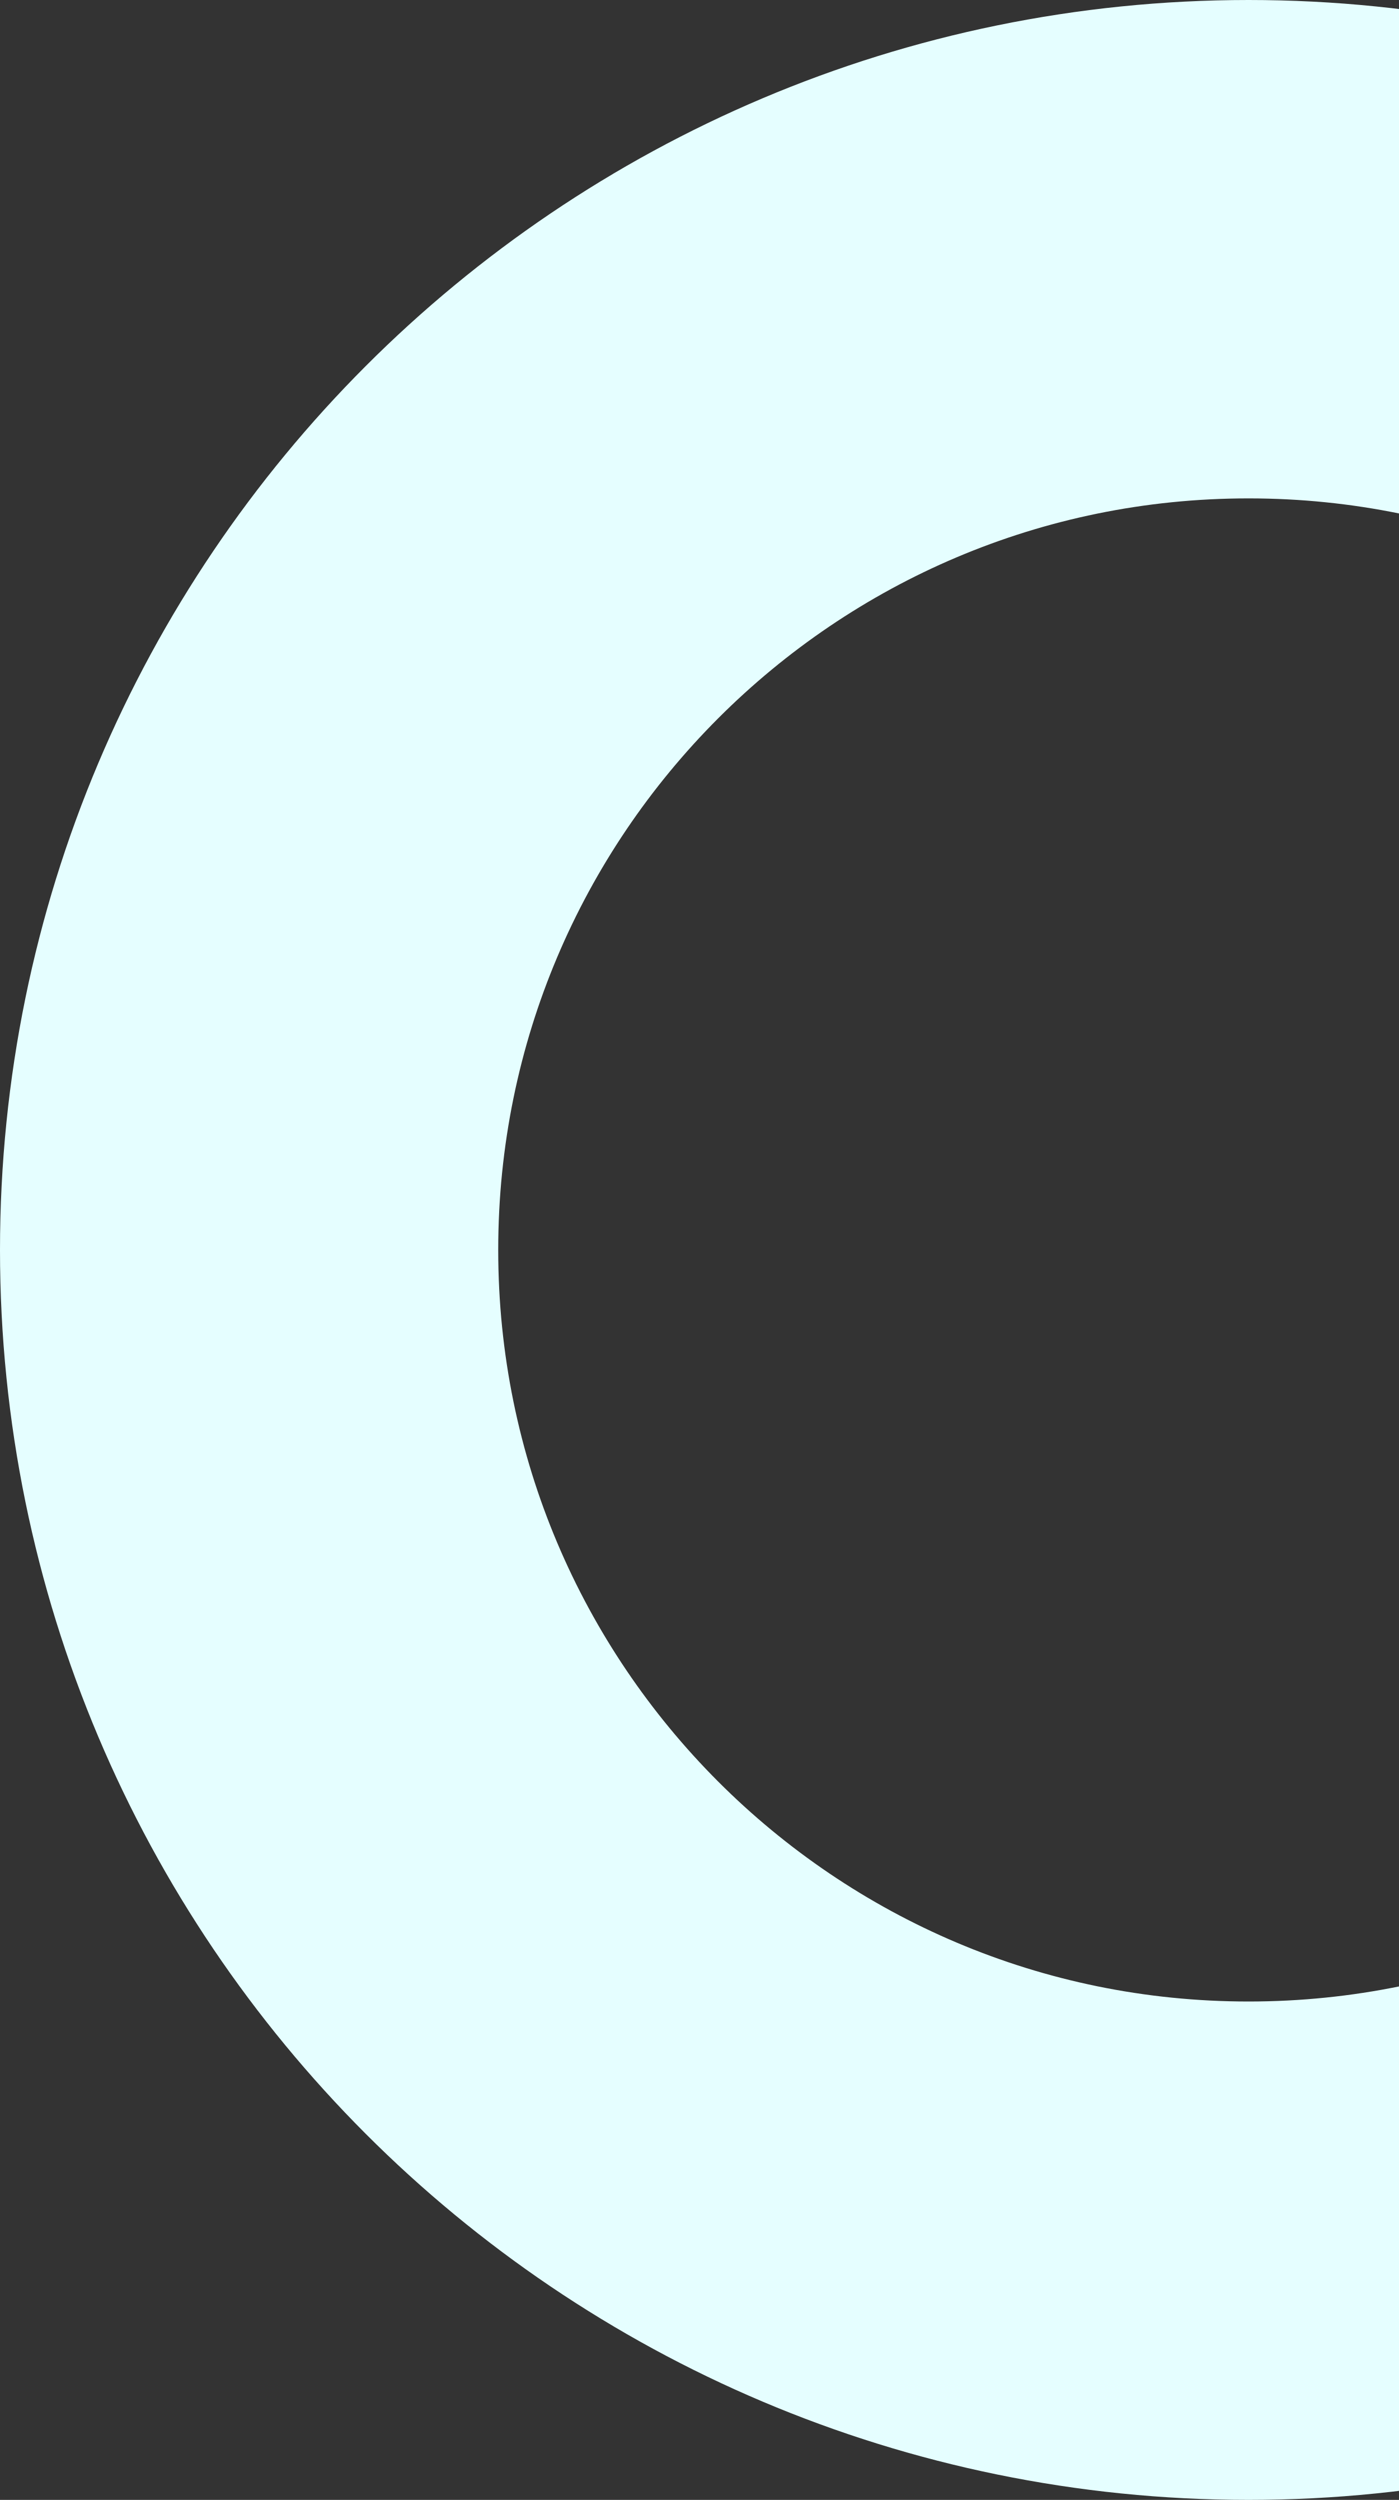 <svg width="702" height="1254" viewBox="0 0 702 1254" fill="none" xmlns="http://www.w3.org/2000/svg">
<rect x="0" y="0" width="702" height="1254" fill="#333333" stroke="none"/>
<path d="M1128 627C1128 904.341 903.377 1129 626.5 1129C349.623 1129 125 904.341 125 627C125 349.659 349.623 125 626.5 125C903.377 125 1128 349.659 1128 627Z" stroke="#E5FEFF" stroke-width="250"/>
</svg>
